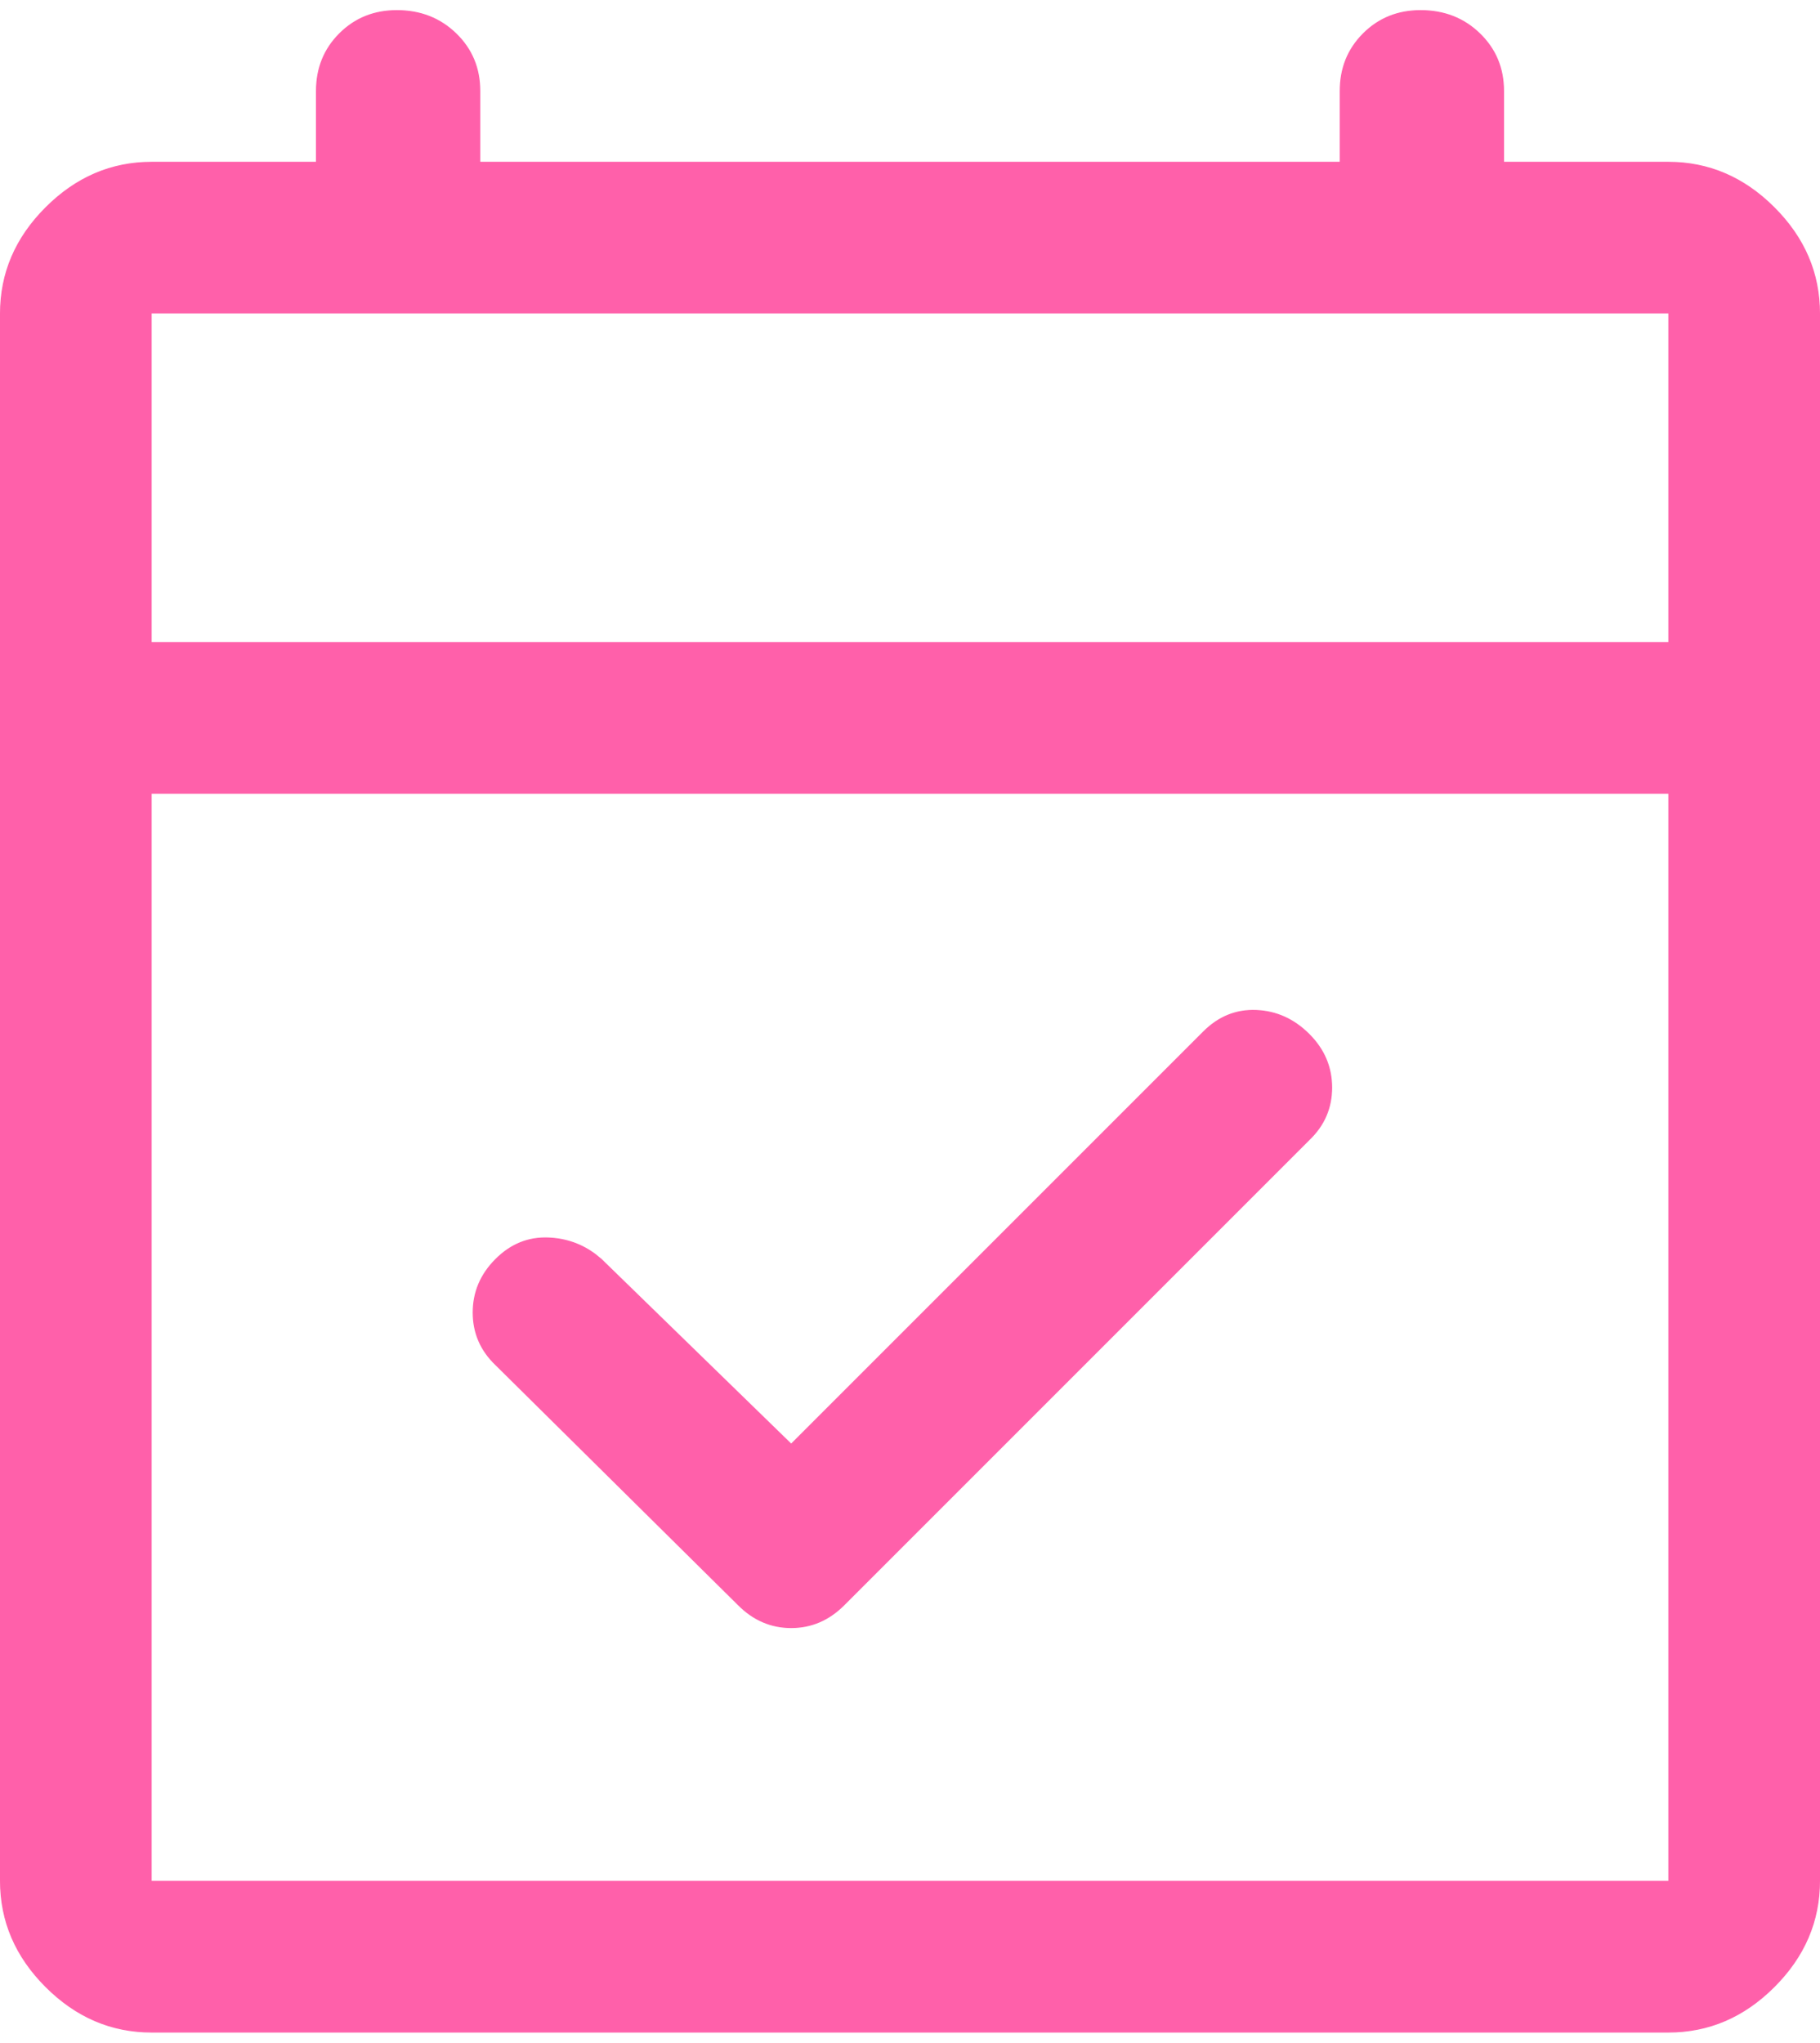 <svg width="90" height="101" viewBox="0 0 90 101" fill="none" xmlns="http://www.w3.org/2000/svg">
<path d="M70.25 0.525C71.413 0.525 72.386 0.906 73.171 1.668C73.957 2.43 74.35 3.373 74.35 4.5V8.025H82.5C84.493 8.025 86.237 8.772 87.732 10.268C89.228 11.763 89.975 13.507 89.975 15.5V93C89.975 94.993 89.228 96.737 87.732 98.232C86.237 99.728 84.493 100.475 82.5 100.475H7.5C5.507 100.475 3.763 99.728 2.268 98.232C0.772 96.737 0.025 94.993 0.025 93V15.5C0.025 13.507 0.772 11.763 2.268 10.268C3.763 8.772 5.507 8.025 7.5 8.025H15.65V4.5C15.65 3.373 16.031 2.43 16.793 1.668C17.555 0.906 18.498 0.525 19.625 0.525C20.787 0.525 21.76 0.906 22.546 1.668C23.332 2.43 23.725 3.373 23.725 4.5V8.025H66.275V4.5C66.275 3.373 66.656 2.43 67.418 1.668C68.18 0.906 69.123 0.525 70.25 0.525ZM7.475 93.025H82.525V39.225H7.475V93.025ZM62.124 49.963C63.117 50.004 63.987 50.397 64.732 51.143C65.478 51.888 65.85 52.766 65.85 53.775C65.85 54.784 65.478 55.644 64.732 56.356V56.357L41.732 79.357C40.987 80.103 40.118 80.475 39.125 80.475C38.132 80.475 37.263 80.103 36.518 79.357L24.518 67.482C23.773 66.77 23.401 65.909 23.4 64.9C23.4 63.891 23.772 63.013 24.518 62.268C25.263 61.522 26.131 61.172 27.124 61.213C27.994 61.249 28.769 61.523 29.448 62.035L29.733 62.269L39.107 71.393L39.125 71.41L59.518 51.018C60.263 50.272 61.132 49.922 62.124 49.963ZM7.475 31.775H82.525V15.475H7.475V31.775Z" fill="#FF60AA" stroke="#FF60AA" stroke-width="0.05"/>
</svg>
